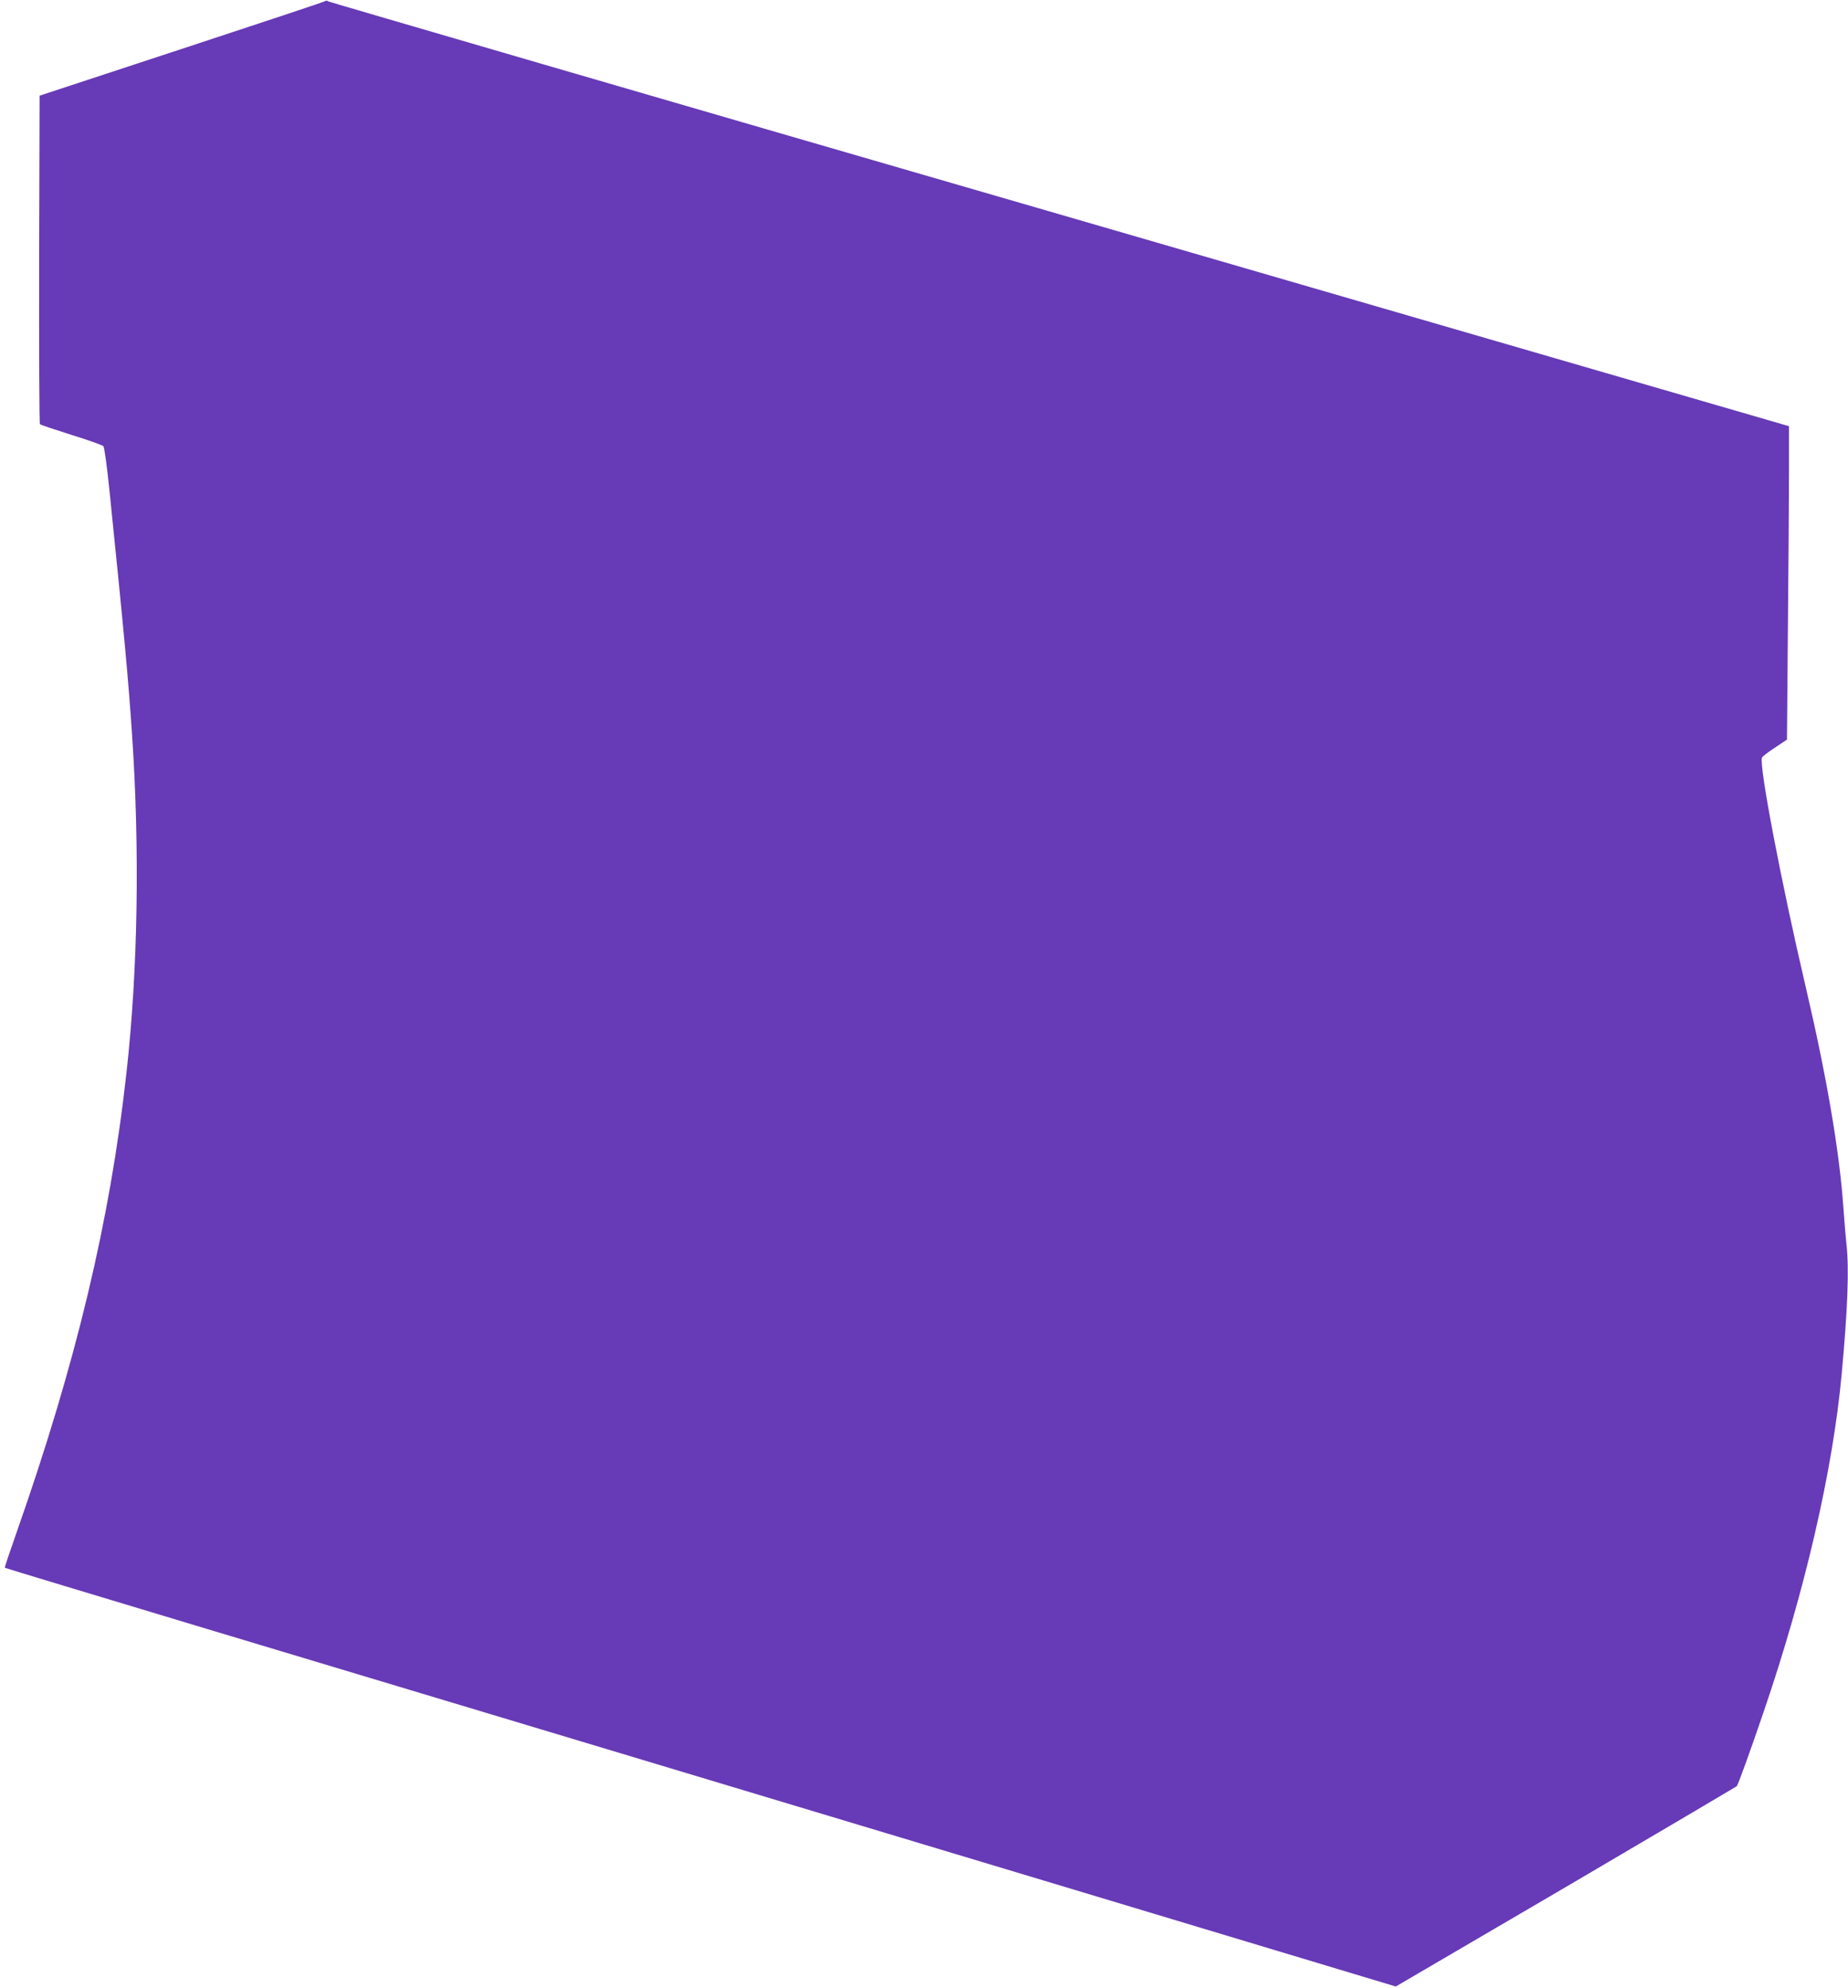 <?xml version="1.0" standalone="no"?>
<!DOCTYPE svg PUBLIC "-//W3C//DTD SVG 20010904//EN"
 "http://www.w3.org/TR/2001/REC-SVG-20010904/DTD/svg10.dtd">
<svg version="1.0" xmlns="http://www.w3.org/2000/svg"
 width="1190pt" height="1280pt" viewBox="0 0 1190 1280"
 preserveAspectRatio="xMidYMid meet">
<g transform="translate(0,1280) scale(0.1,-0.1)"
fill="#673ab7" stroke="none">
<path d="M2097 12794 c-3 -4 -419 -142 -924 -308 l-918 -302 -3 -1054 c-1
-580 1 -1057 5 -1061 5 -5 96 -35 203 -69 107 -33 200 -66 206 -73 6 -7 23
-131 38 -277 98 -959 121 -1209 146 -1575 51 -750 38 -1524 -36 -2185 -106
-955 -326 -1871 -706 -2953 -44 -125 -79 -229 -77 -231 2 -2 591 -180 1309
-396 1127 -338 3495 -1051 5385 -1619 308 -93 943 -284 1412 -425 l851 -256
1094 640 c601 353 1096 645 1101 649 9 9 85 219 172 474 267 780 447 1559 504
2177 39 421 49 682 31 839 -5 47 -14 156 -20 241 -26 364 -108 841 -241 1410
-158 674 -303 1433 -283 1482 2 7 40 36 83 64 l78 52 6 723 c4 397 7 851 7
1009 l0 286 -4697 1364 c-2584 749 -4703 1367 -4709 1371 -6 5 -14 6 -17 3z"/>
</g>
</svg>
